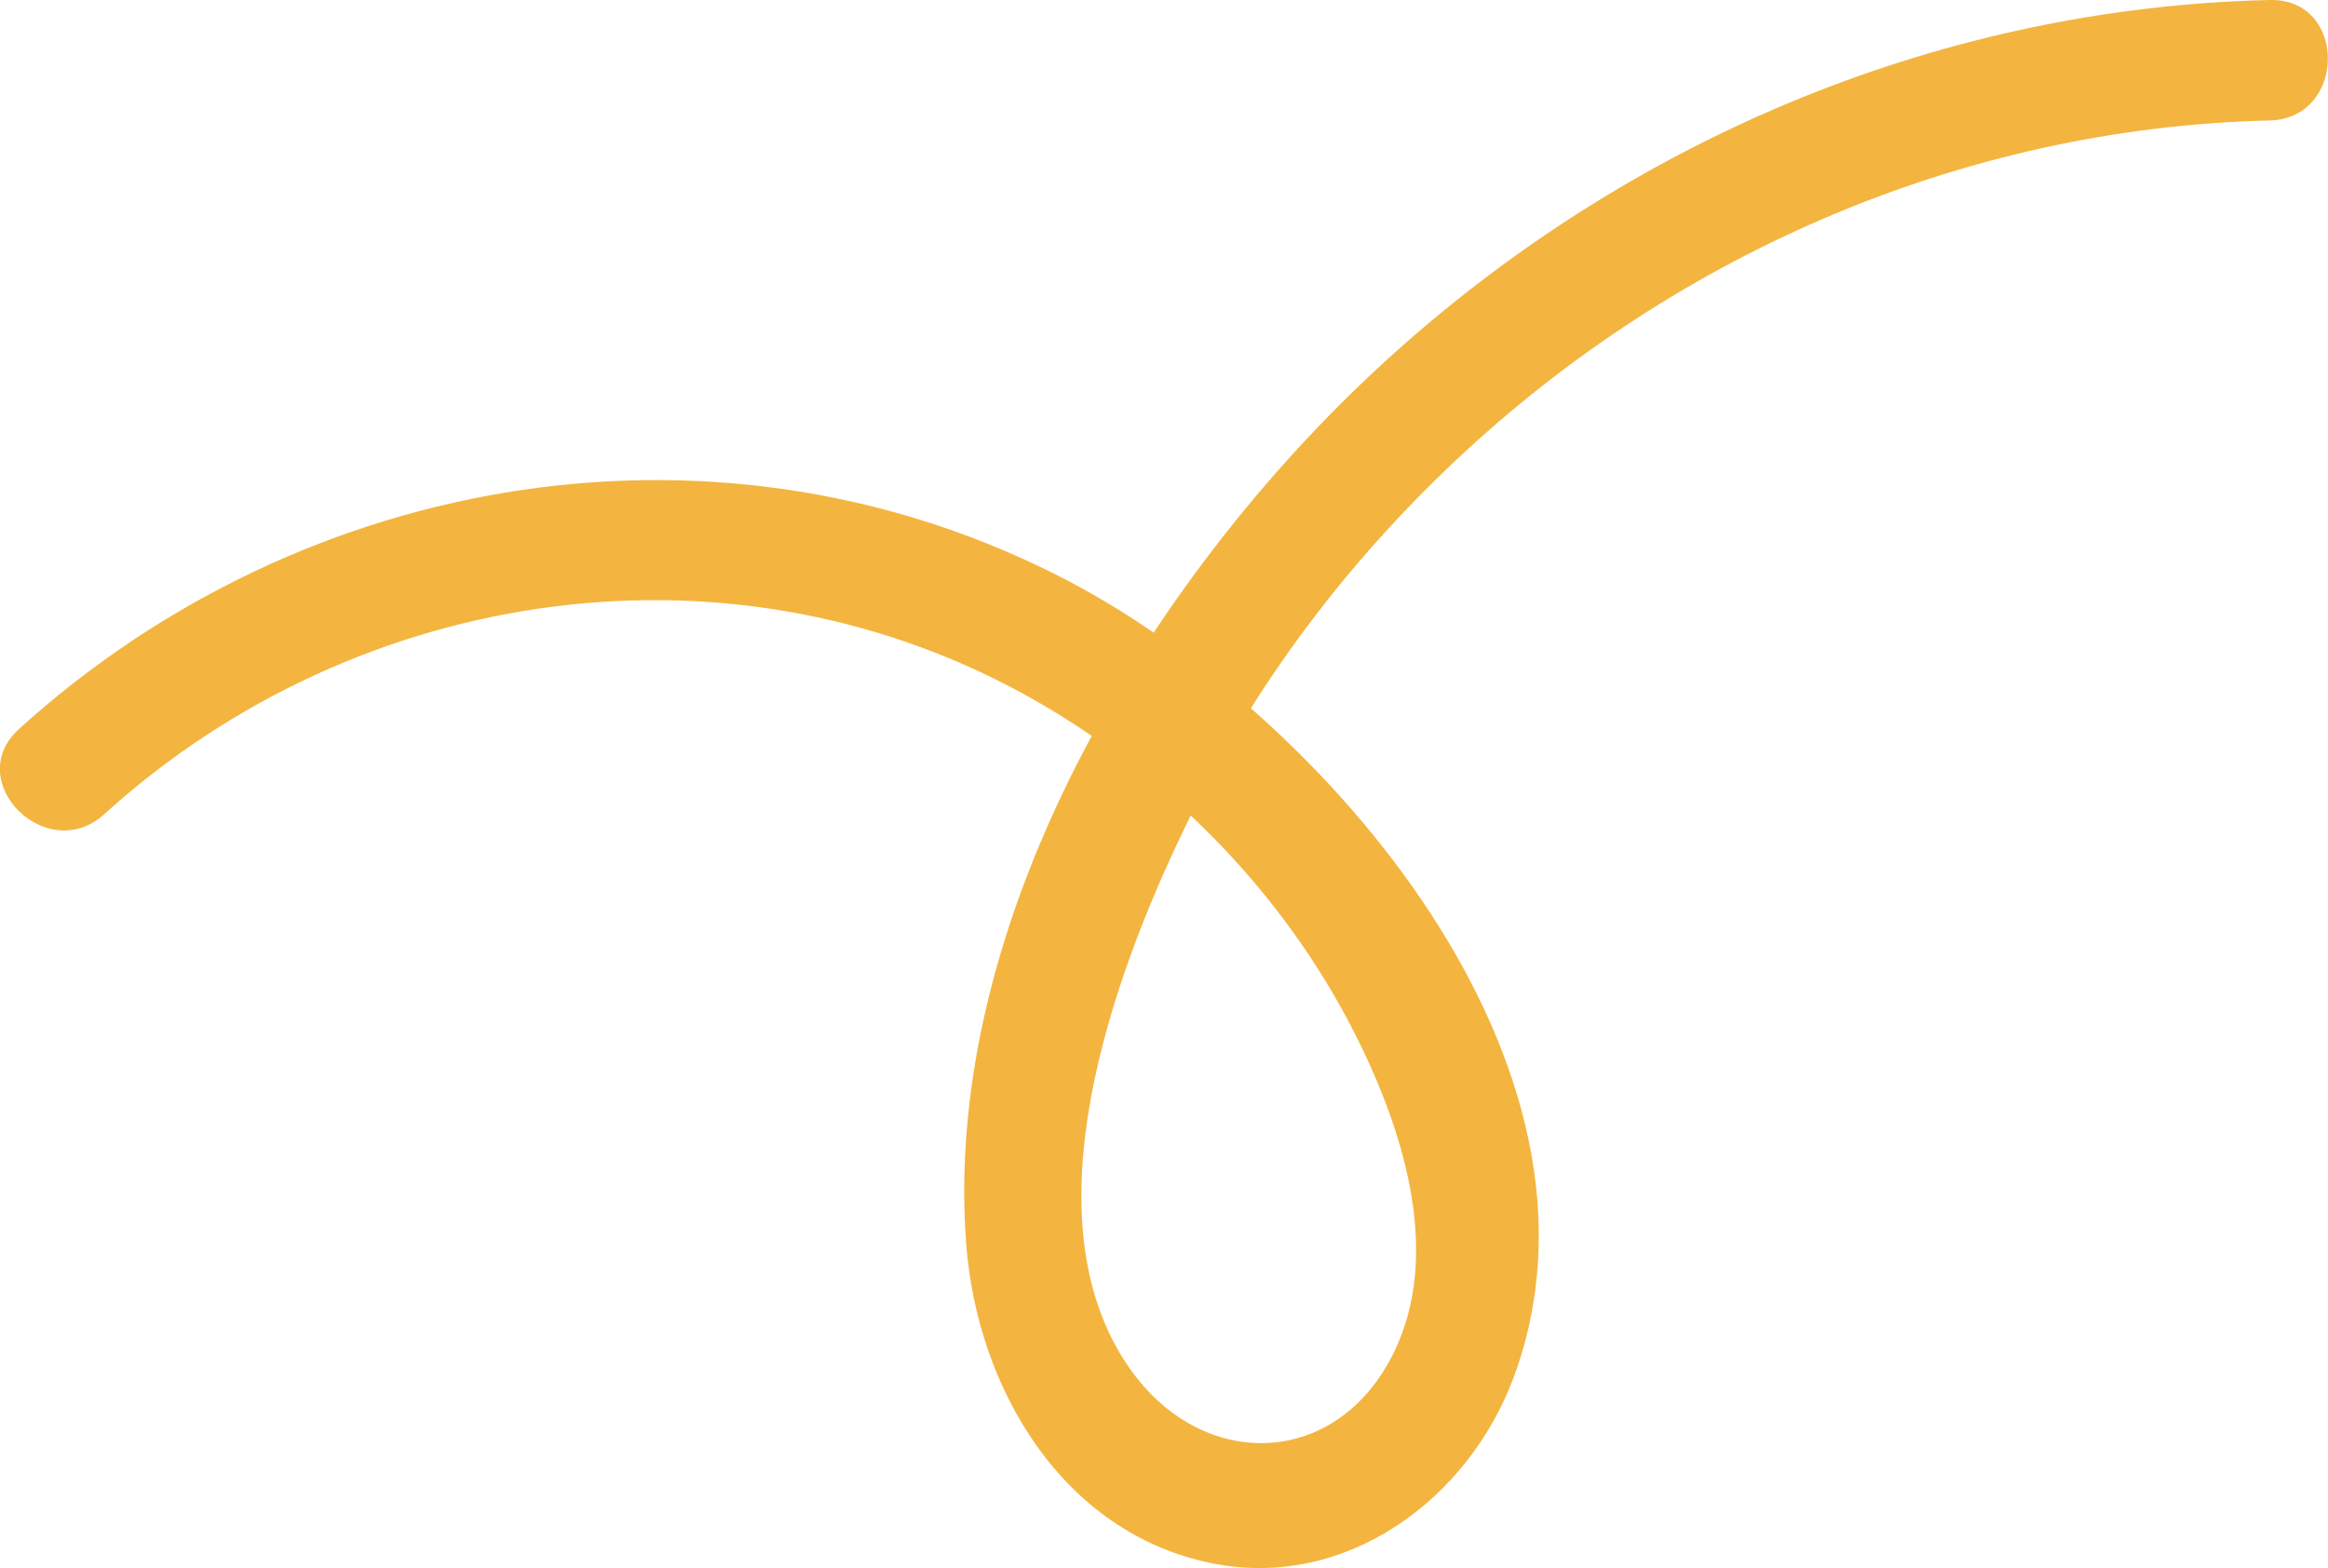 <svg xmlns="http://www.w3.org/2000/svg" id="Capa_2" data-name="Capa 2" viewBox="0 0 97.78 65.87"><defs><style>      .cls-1 {        fill: #f3b53f;      }    </style></defs><g id="Header"><path class="cls-1" d="M4.38,34.2c10.69-9.7,26.61-12,39.25-4.69,5.8,3.35,10.63,8.41,13.55,14.46,1.84,3.81,3.34,8.78,1.37,12.83-2.38,4.89-8.04,5.05-11.1.68-4.41-6.29-.7-16.49,2.34-22.77,2.7-5.59,6.41-10.61,10.87-14.91,9.34-9.01,21.68-14.43,34.67-14.74,3.25-.08,3.27-5.14,0-5.06-13.62.32-26.55,5.69-36.69,14.76-9.98,8.92-19.1,23.56-18.06,37.47.45,6.04,4.02,12.18,10.35,13.44,5.6,1.12,10.76-2.69,12.66-7.85,4.8-13.04-7.95-27.74-18.65-33.38C30.42,16.8,12.81,19.73.8,30.62c-2.42,2.2,1.17,5.77,3.58,3.58h0Z"></path></g></svg>